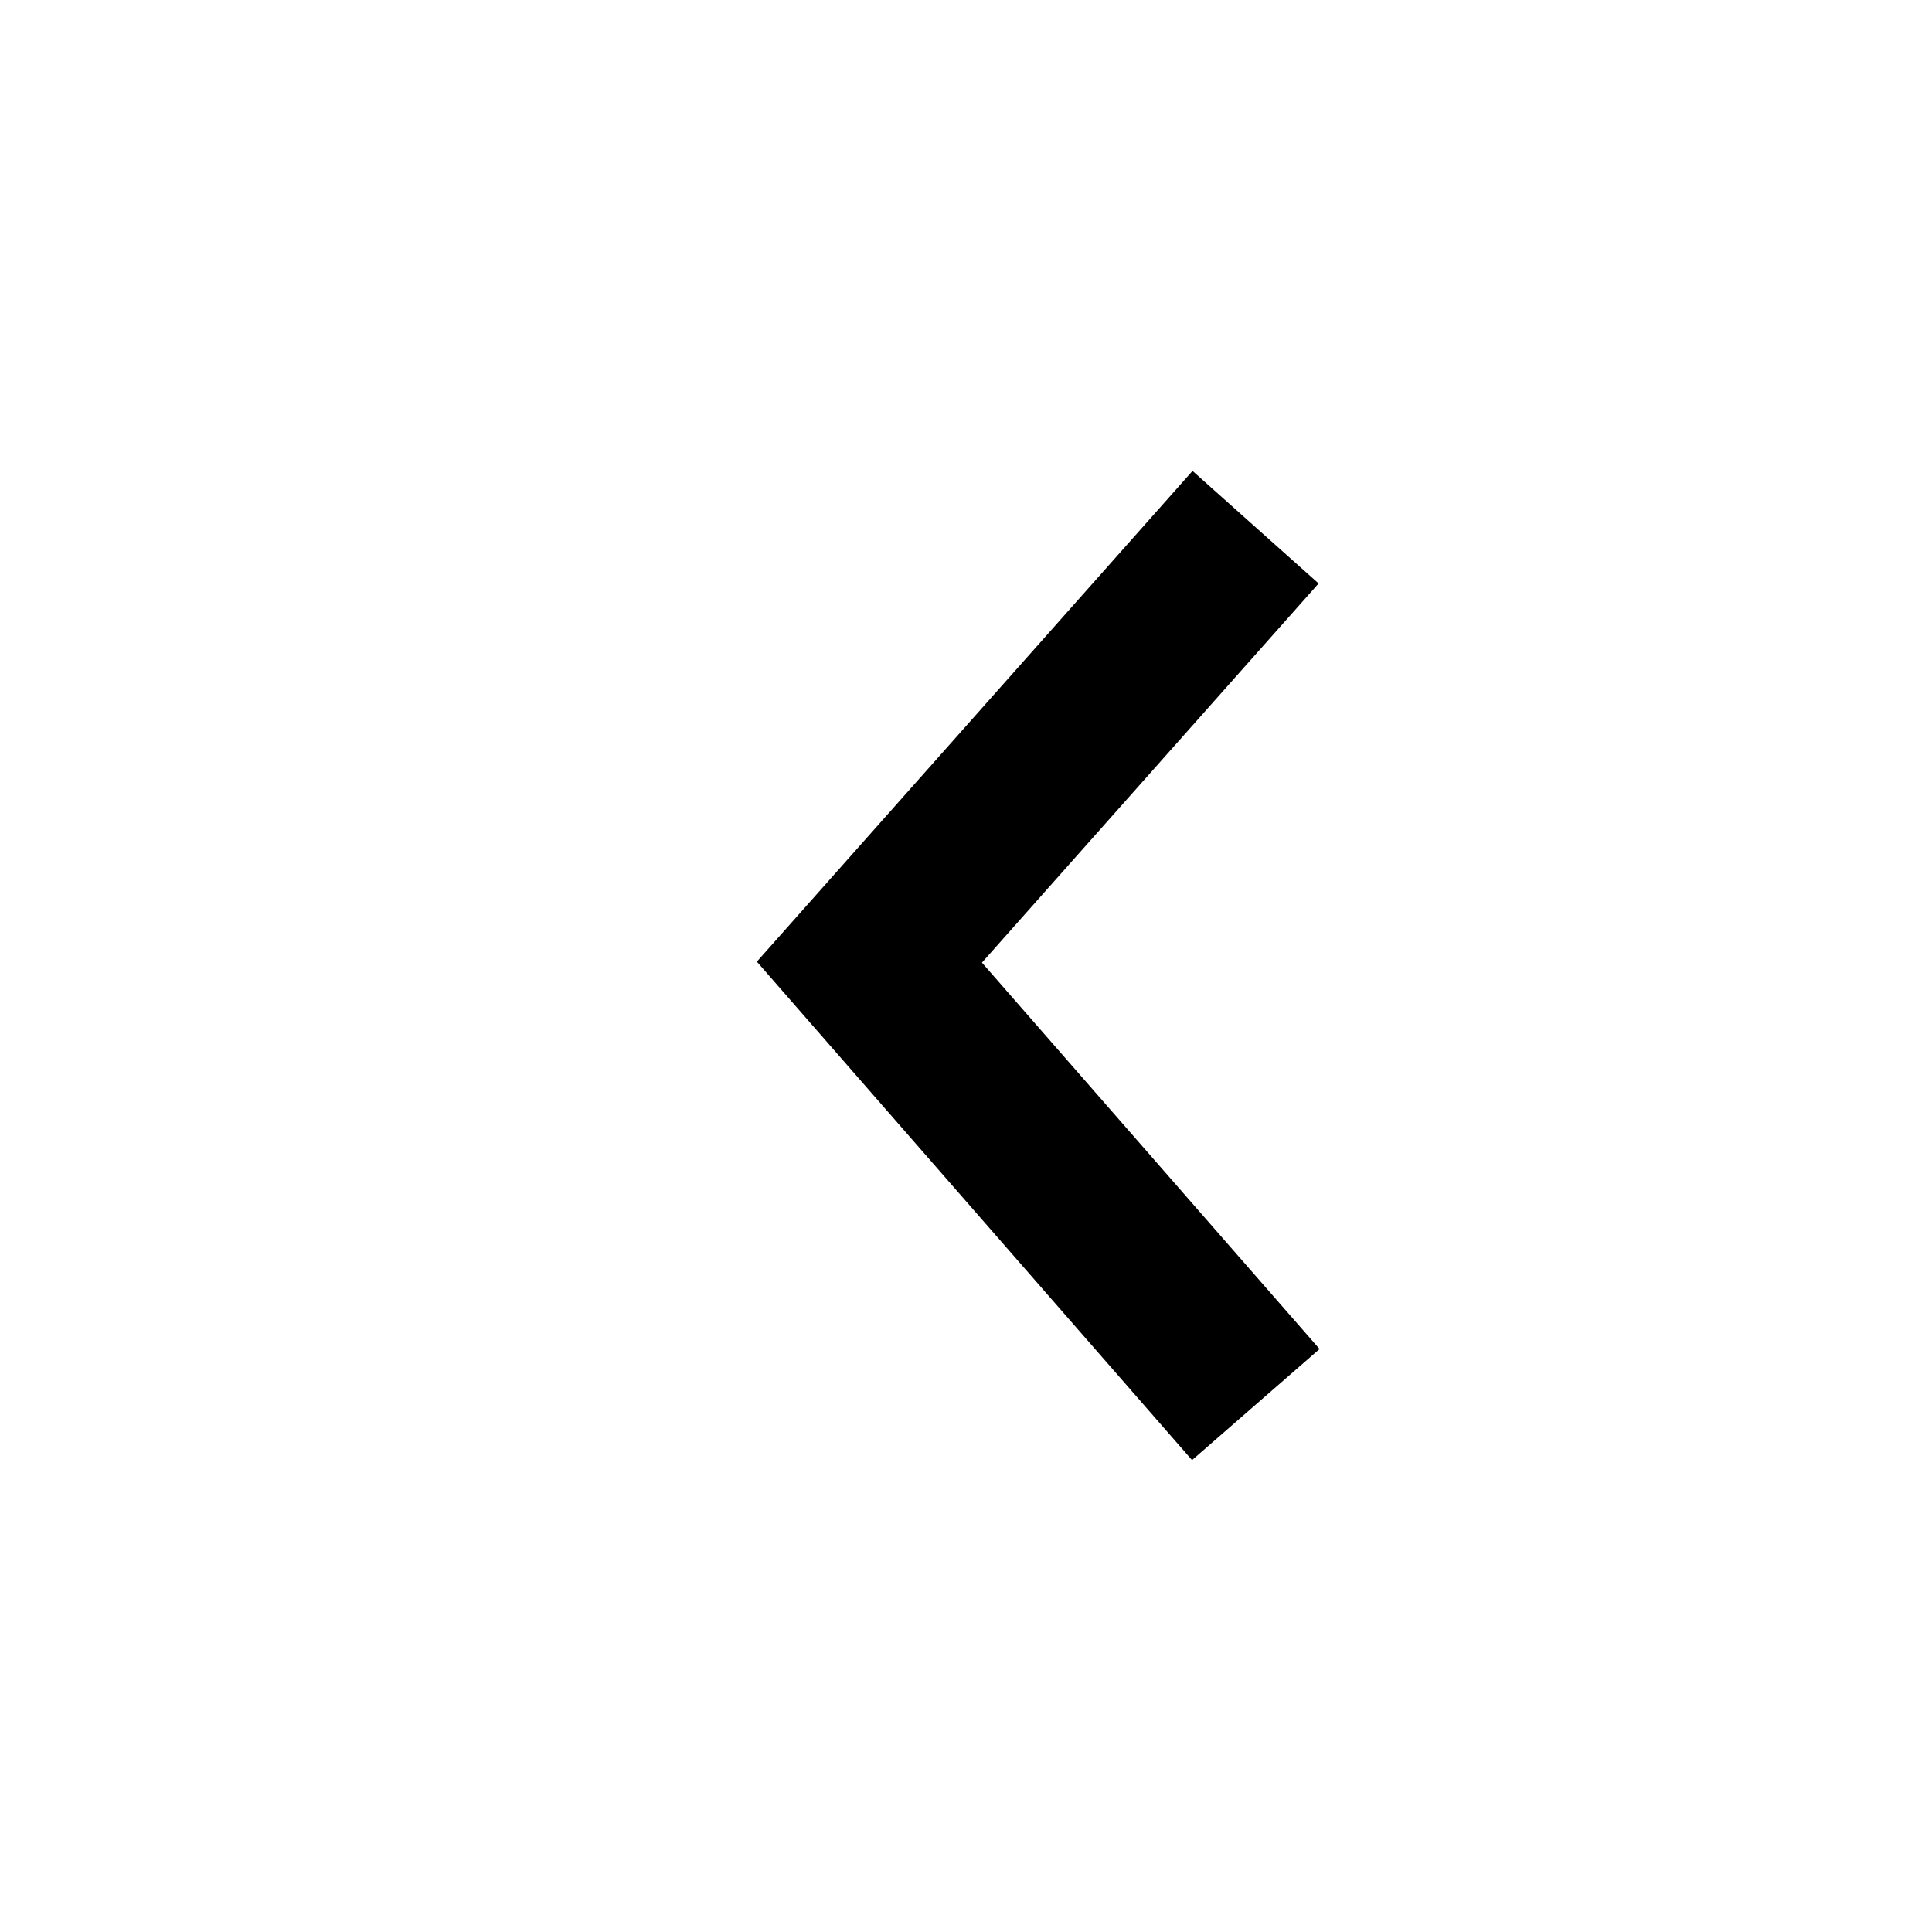 <?xml version="1.0" encoding="UTF-8"?>
<svg id="Layer_2" xmlns="http://www.w3.org/2000/svg" viewBox="0 0 40 40">
  <defs>
    <style>
      .cls-1 {
        fill: none;
      }
    </style>
  </defs>
  <g id="Layer_1-2" data-name="Layer_1">
    <g id="arrowhead_x5F__x5F_left">
      <polygon points="27.32 27.93 24.68 30.23 15.67 19.91 24.69 9.75 27.3 12.08 20.33 19.93 27.32 27.93"/>
      <rect id="void" class="cls-1" x="0" y="0" width="40" height="40" transform="translate(0 40) rotate(-90)"/>
    </g>
  </g>
</svg>
